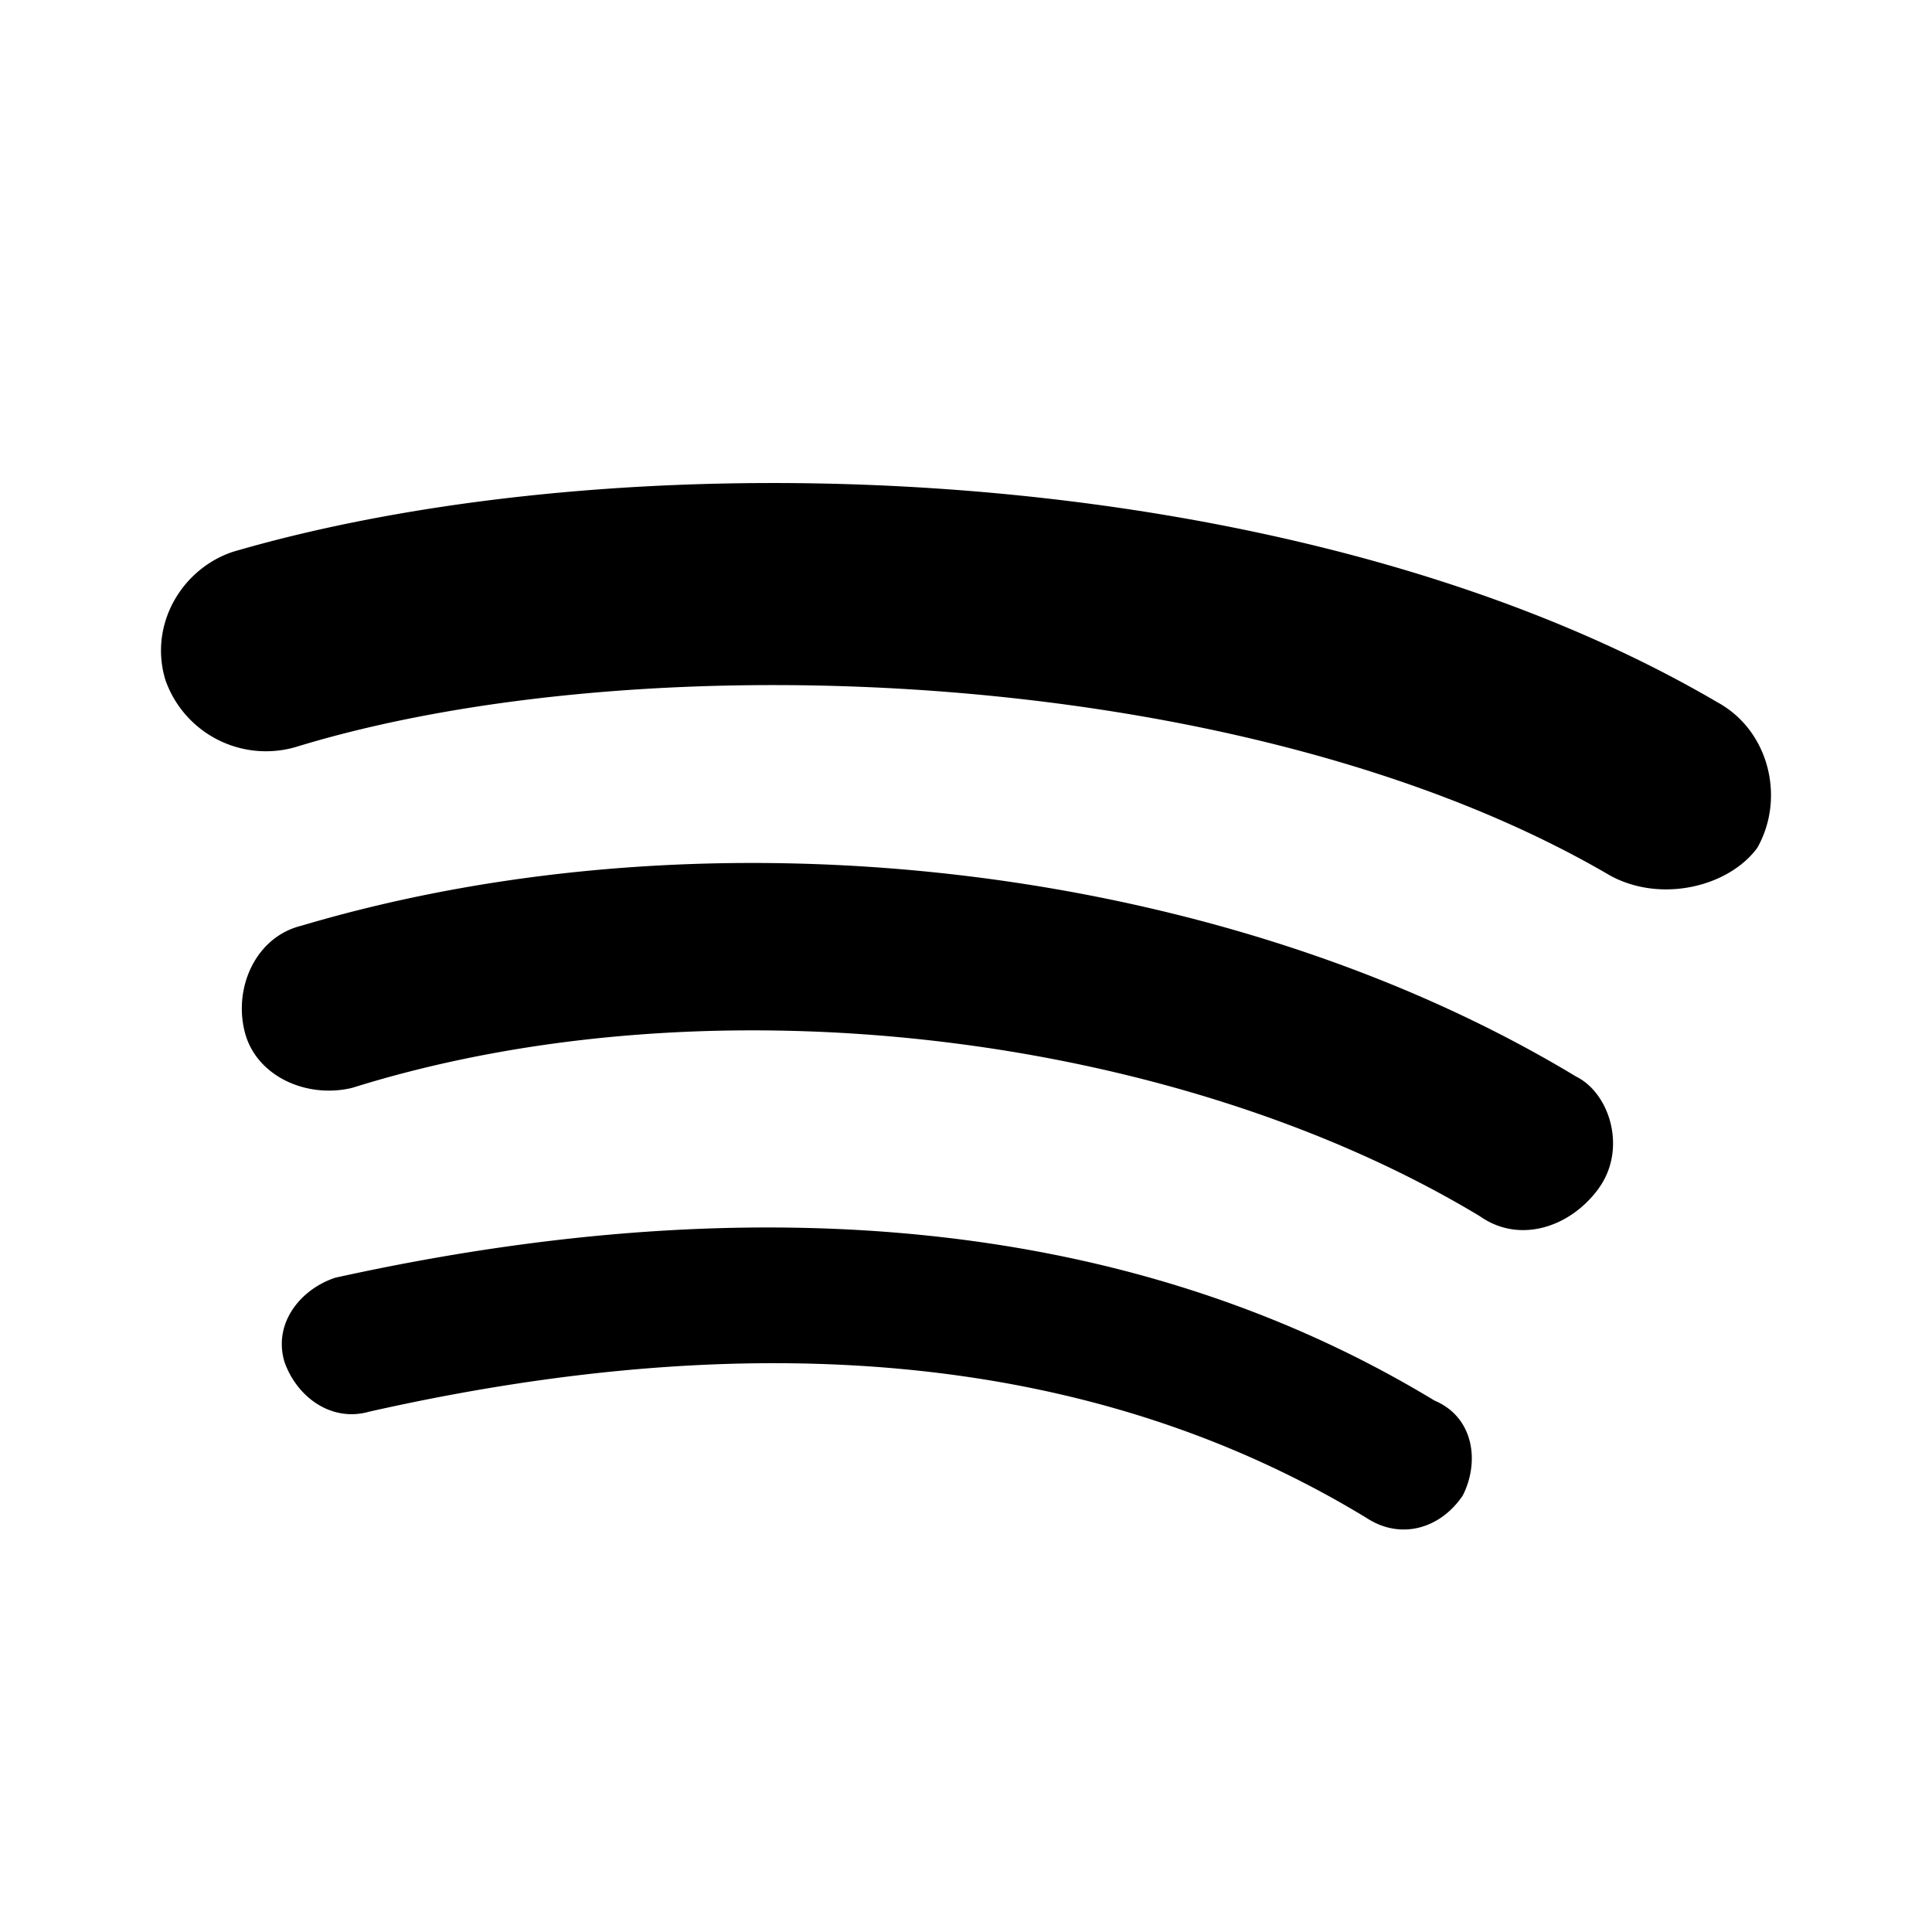 <svg xmlns="http://www.w3.org/2000/svg" viewBox="0 0 24 24"><path fill-rule="evenodd" d="M18.171 18.578c-.281.416-.774.555-1.196.278-3.308-2.013-7.46-2.43-12.387-1.32-.492.14-.915-.207-1.056-.624-.14-.485.211-.902.634-1.04 5.348-1.18 9.993-.694 13.653 1.526.493.208.563.763.352 1.18m1.69-3.817c-.352.486-.986.695-1.478.347-3.8-2.29-9.571-2.983-14.006-1.595-.563.138-1.196-.14-1.337-.695-.141-.555.14-1.18.703-1.318 5.138-1.527 11.472-.764 15.835 1.873.423.209.634.903.282 1.388m.141-3.885C15.497 8.239 7.967 7.962 3.673 9.28a1.324 1.324 0 0 1-1.618-.832c-.211-.694.21-1.388.844-1.595 4.997-1.457 13.231-1.18 18.439 1.873.633.347.844 1.18.493 1.804-.352.484-1.196.693-1.83.346"/></svg>
